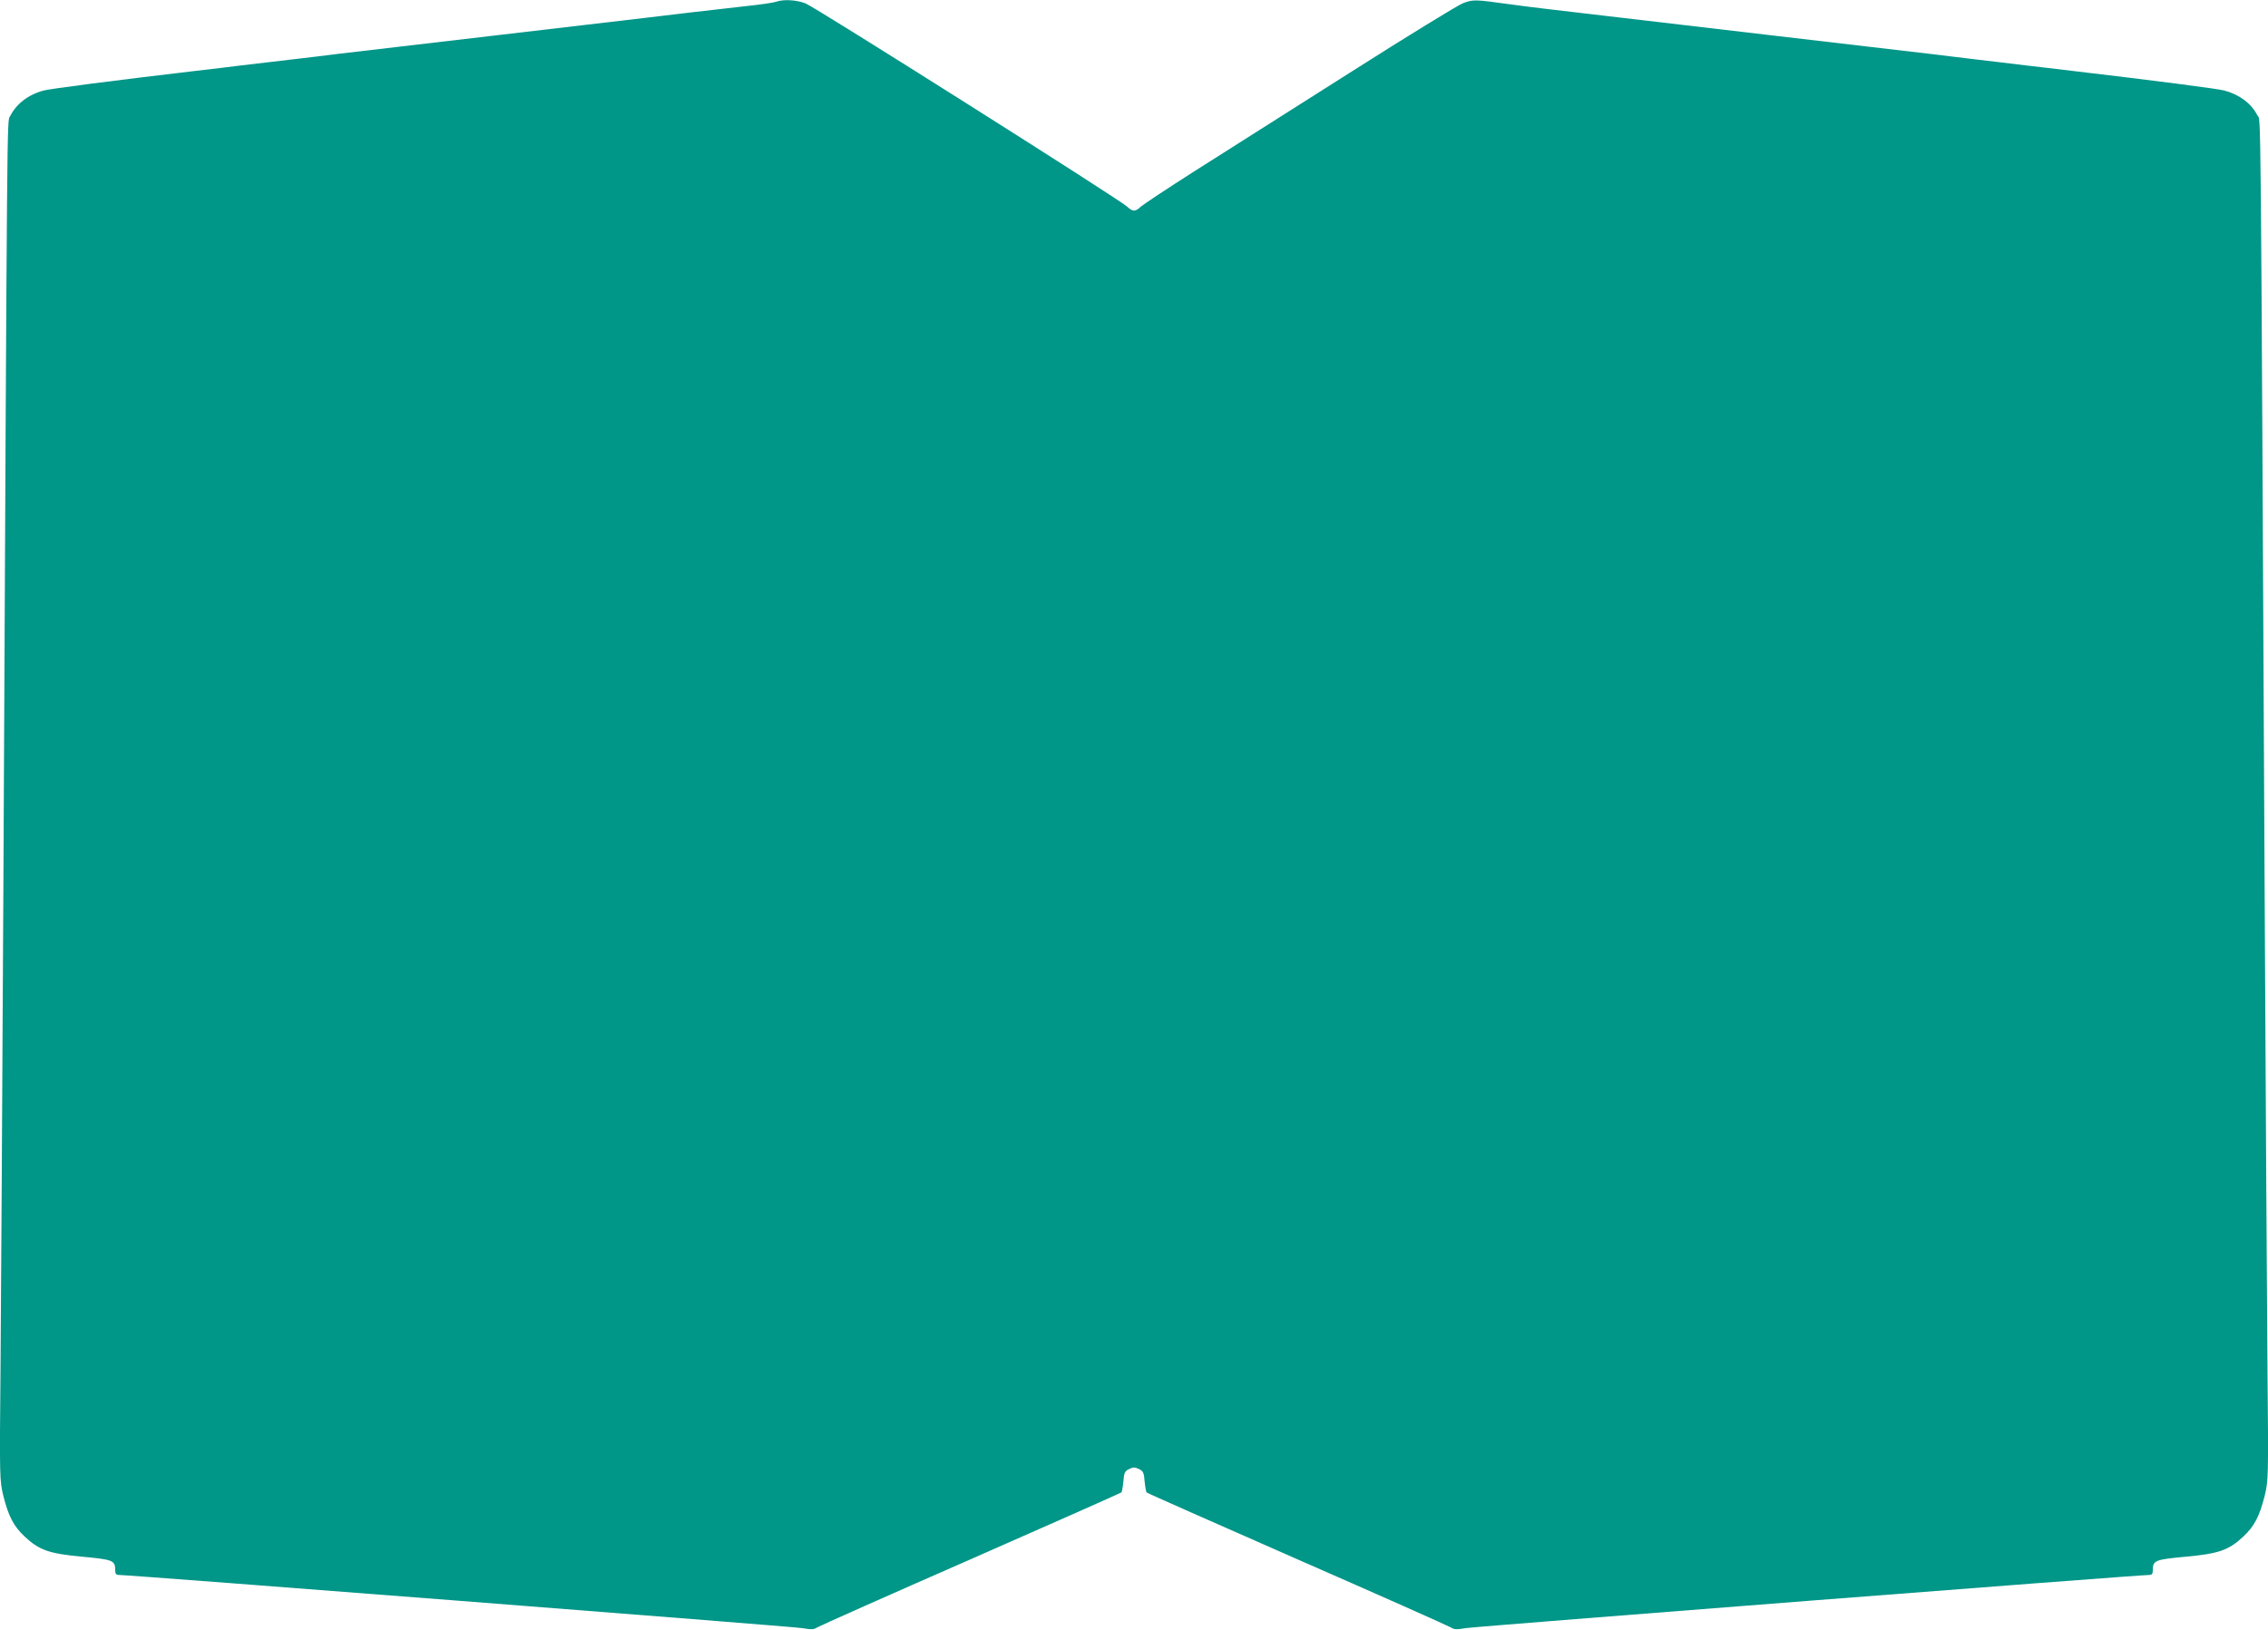 <?xml version="1.0" standalone="no"?>
<!DOCTYPE svg PUBLIC "-//W3C//DTD SVG 20010904//EN"
 "http://www.w3.org/TR/2001/REC-SVG-20010904/DTD/svg10.dtd">
<svg version="1.0" xmlns="http://www.w3.org/2000/svg"
 width="1280pt" height="920pt" viewBox="0 0 1280 920"
 preserveAspectRatio="xMidYMid meet">
<g transform="translate(0,920) scale(0.1,-0.1)"
fill="#009688" stroke="none">
<path d="M4380 9190 c-14 -5 -88 -16 -165 -24 -77 -9 -219 -25 -315 -36 -96
-12 -213 -25 -260 -31 -188 -22 -1623 -190 -1740 -204 -69 -9 -161 -20 -205
-25 -127 -15 -253 -30 -340 -40 -44 -6 -156 -19 -250 -30 -467 -55 -822 -101
-859 -111 -86 -23 -154 -75 -189 -145 -18 -34 -16 147 -38 -4364 -6 -1130 -13
-2343 -16 -2695 -6 -634 -5 -641 16 -729 29 -115 58 -171 120 -229 82 -77 139
-97 326 -114 173 -16 185 -21 185 -75 0 -22 5 -28 23 -28 62 0 3801 -291 3854
-300 52 -9 67 -8 85 4 13 8 403 182 867 385 464 204 847 374 850 377 3 3 8 31
11 62 4 50 8 58 33 70 22 11 32 11 55 0 24 -12 28 -20 32 -70 3 -31 8 -59 11
-62 3 -4 386 -173 850 -377 464 -203 854 -377 867 -385 18 -12 33 -13 85 -4
53 9 3792 300 3855 300 17 0 22 6 22 28 0 54 12 59 185 75 187 17 244 37 326
114 62 58 91 114 120 229 21 88 22 95 16 719 -3 346 -10 1557 -16 2690 -23
4648 -20 4343 -41 4384 -34 67 -101 117 -186 140 -37 10 -392 56 -859 111 -93
11 -208 25 -255 30 -47 6 -121 15 -165 20 -80 9 -136 16 -375 45 -69 8 -492
58 -940 110 -448 53 -889 104 -980 115 -91 11 -205 24 -255 30 -49 6 -142 17
-205 26 -196 27 -204 28 -263 6 -29 -11 -319 -189 -643 -395 -324 -205 -715
-454 -869 -551 -154 -98 -291 -189 -306 -202 -32 -30 -46 -30 -78 0 -44 41
-1761 1126 -1815 1147 -53 20 -123 24 -166 9z"/>
</g>
</svg>
